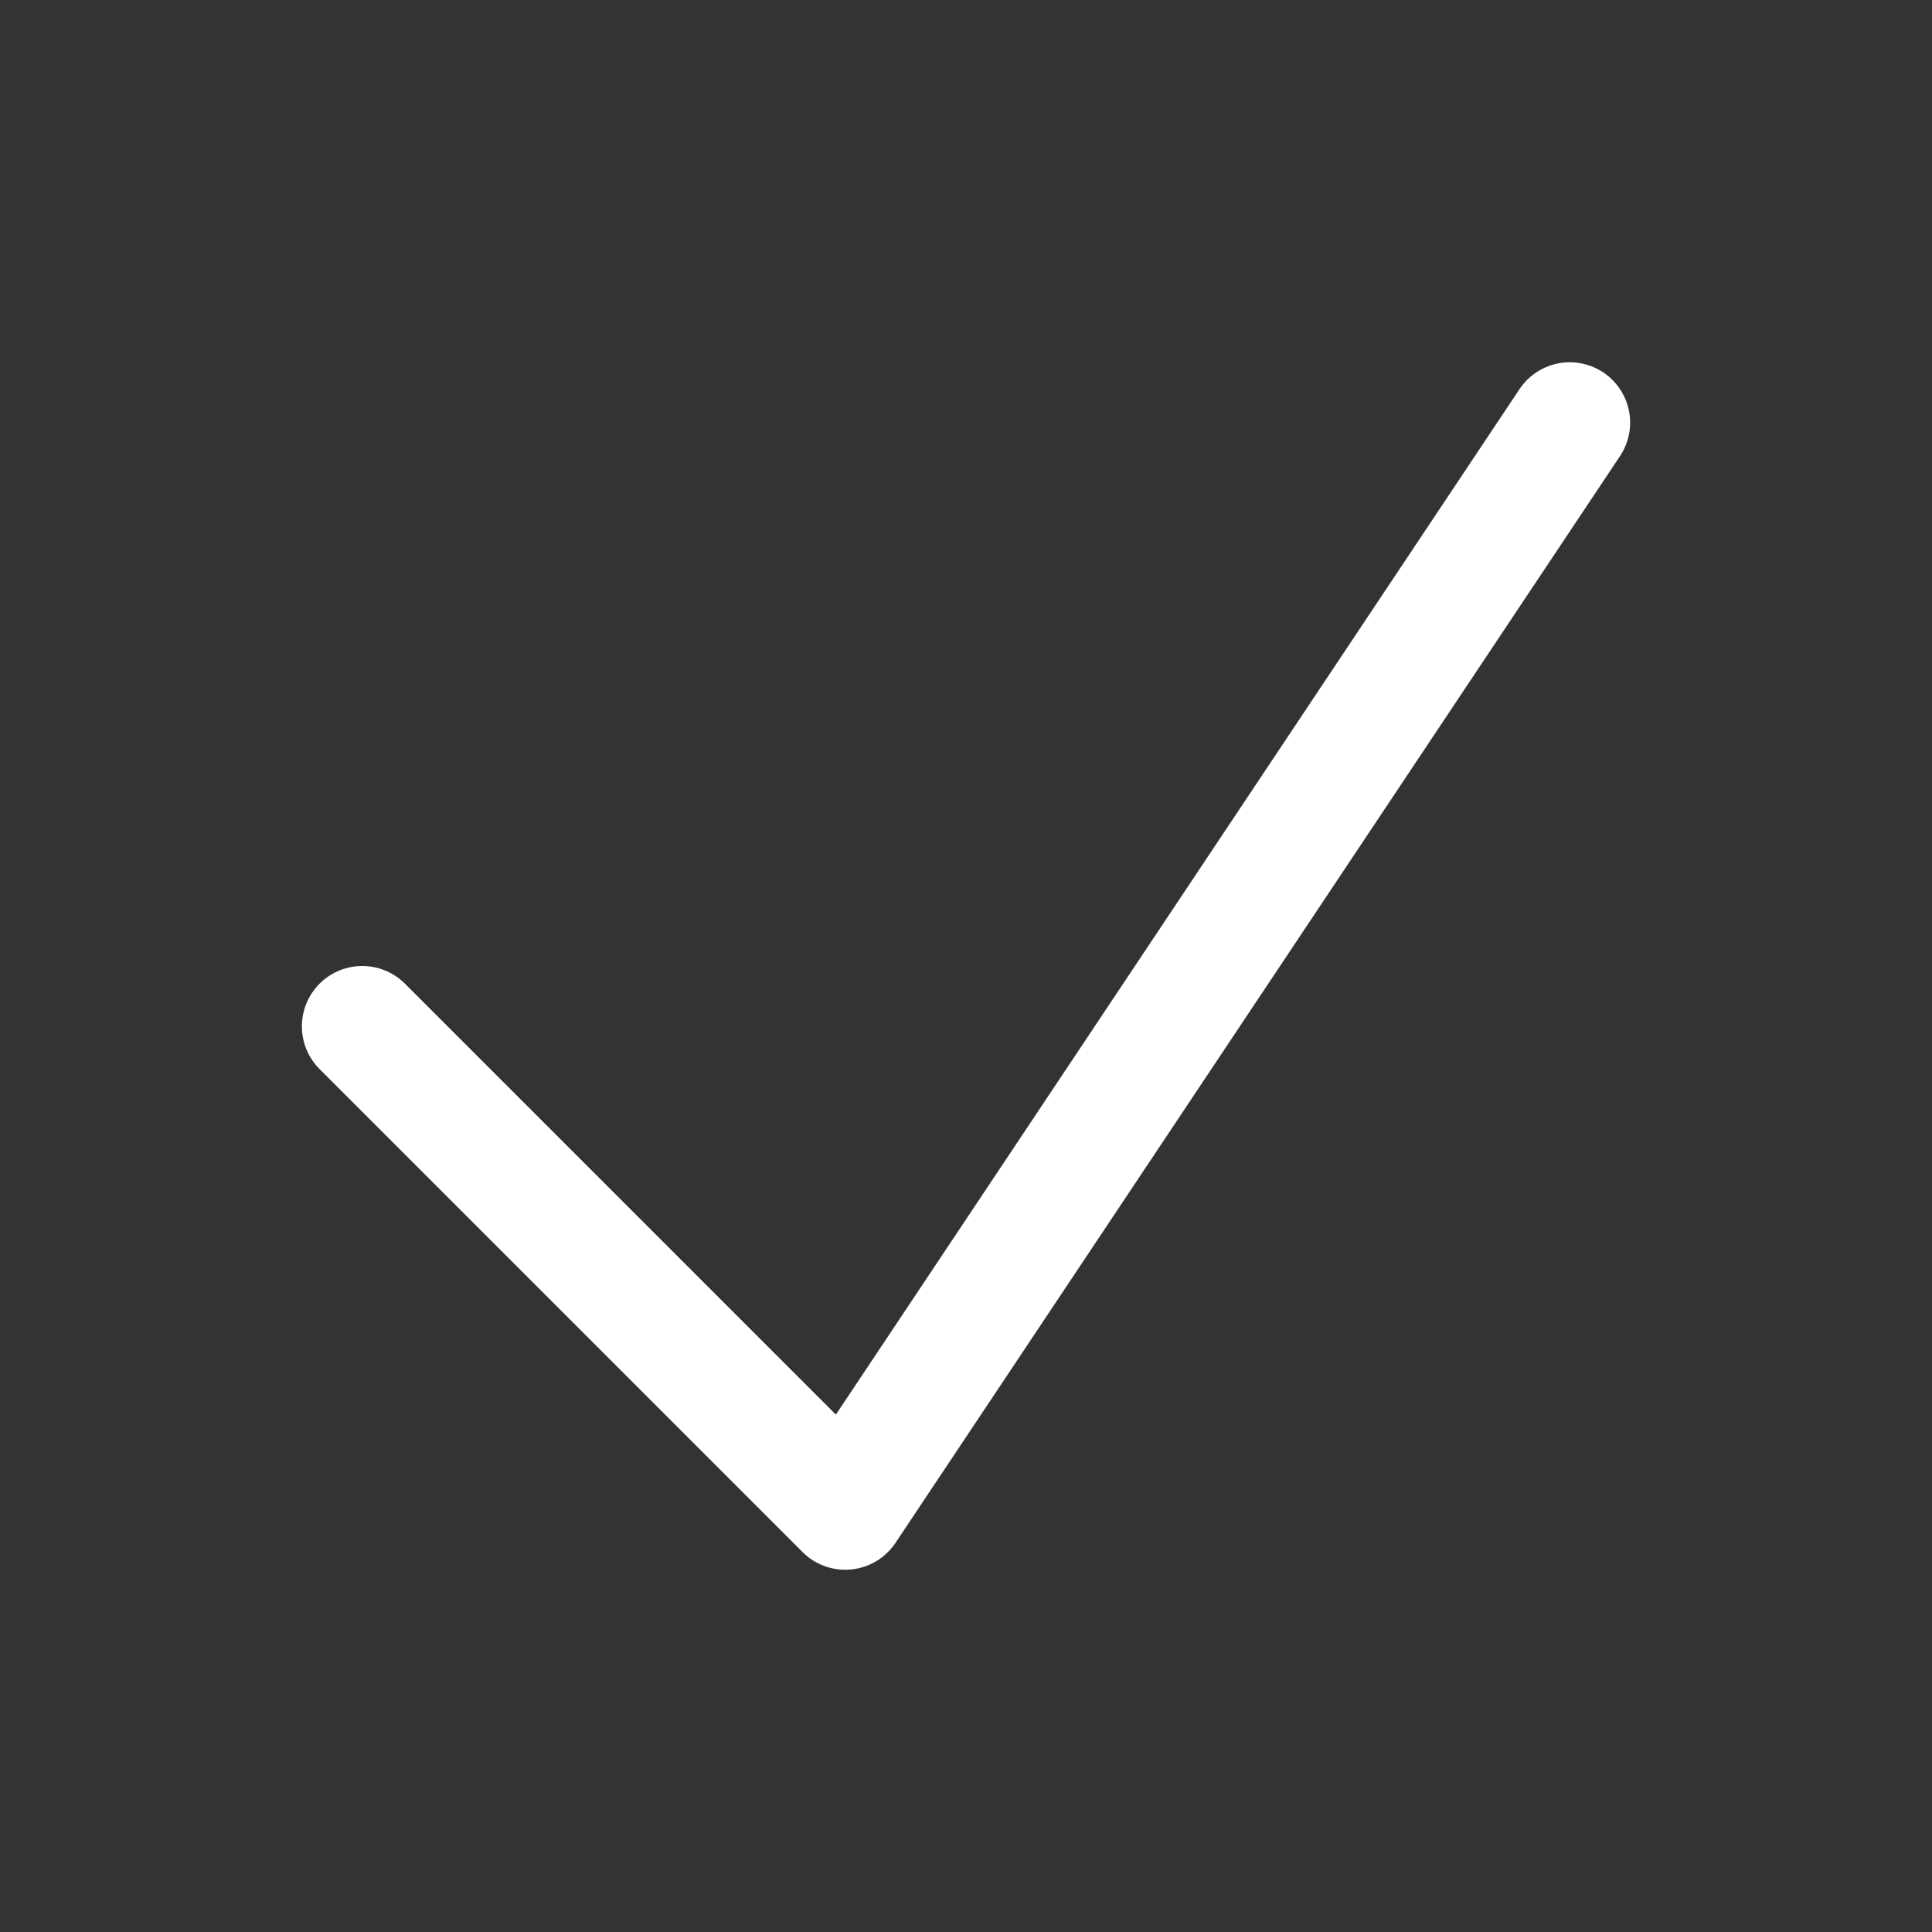 <svg xmlns="http://www.w3.org/2000/svg" fill="none" viewBox="0 0 24 24" stroke-width="1.5" stroke="#ffffff">
  <rect x="0" y="0" width="24" height="24" fill="#333333" stroke="none"/>
  <path stroke-linecap="round" stroke-linejoin="round" d="m4.5 12.75 6 6 9-13.5" />
</svg>
